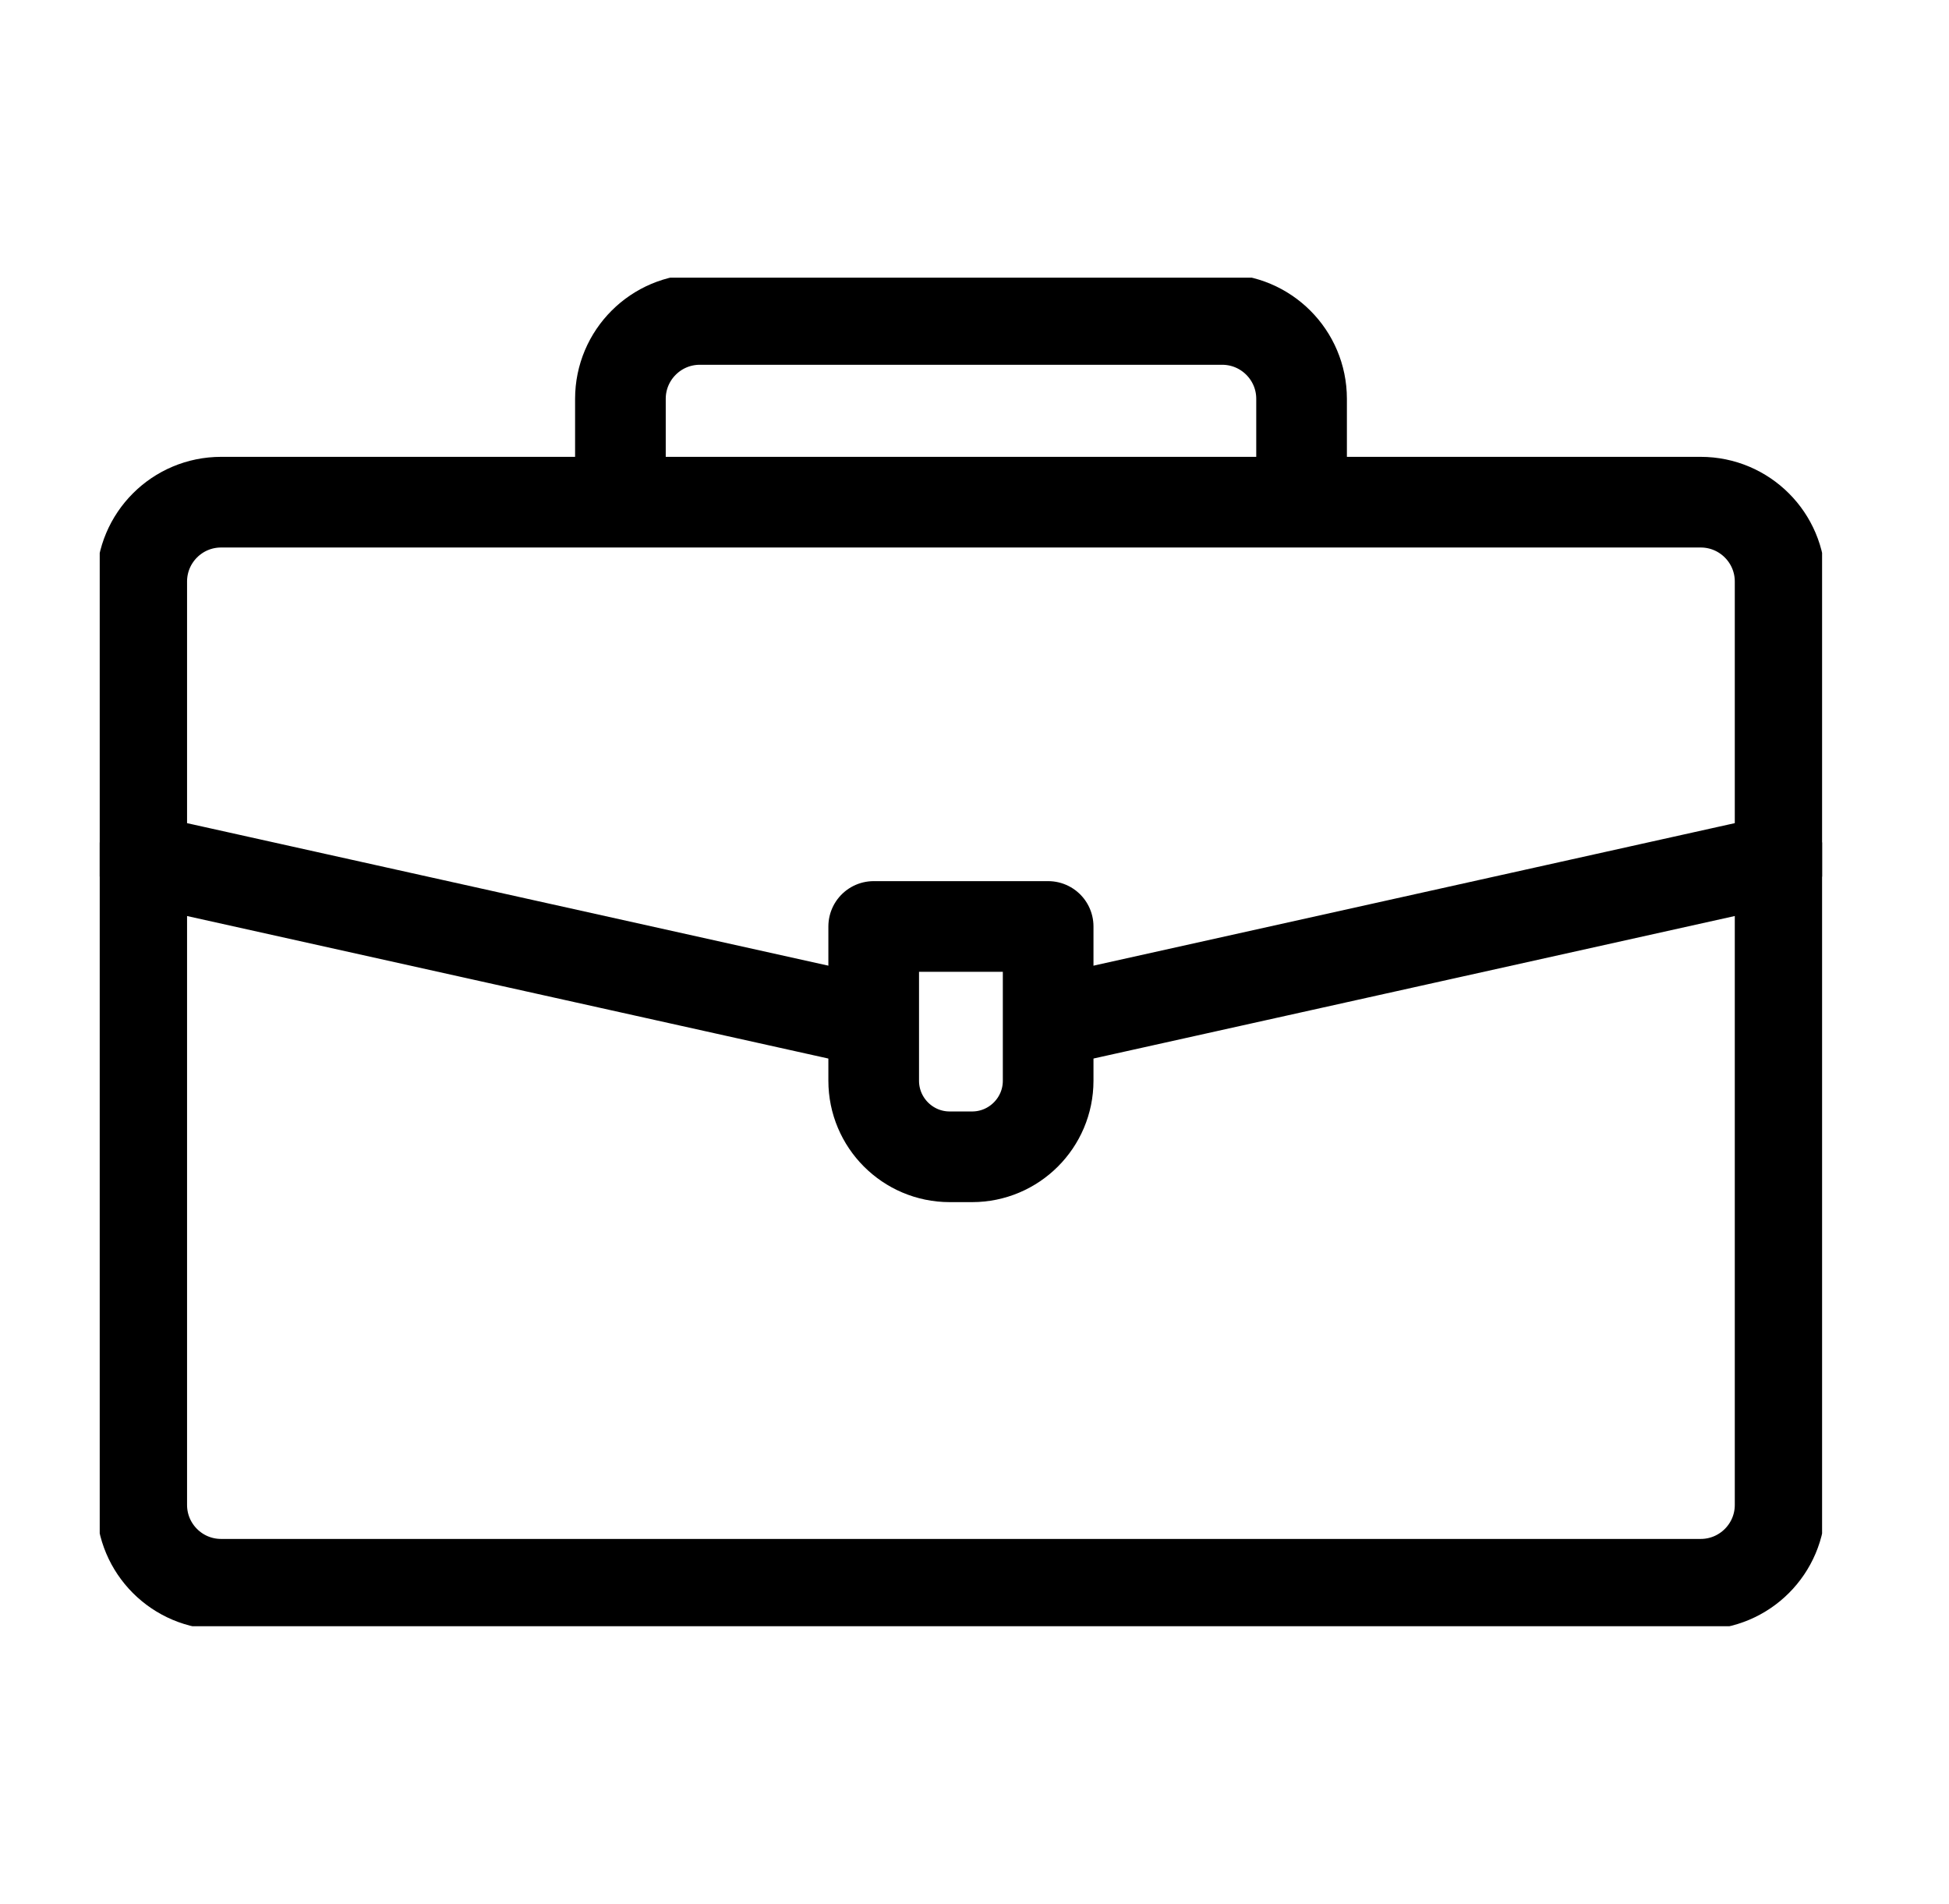 <svg width="43" height="42" viewBox="0 0 43 42" fill="none" xmlns="http://www.w3.org/2000/svg">
<g clip-path="url(#clip0_3938_38830)">
<path d="M37.522 11.078H4.878C3.911 11.078 3.127 11.862 3.127 12.829V33.198C3.127 34.165 3.911 34.949 4.878 34.949H37.522C38.489 34.949 39.274 34.165 39.274 33.198V12.829C39.274 11.862 38.489 11.078 37.522 11.078Z" stroke="black" stroke-width="2" stroke-linecap="round" stroke-linejoin="round"/>
<path d="M13.688 11.072V8.798C13.688 7.831 14.473 7.047 15.439 7.047H26.964C27.931 7.047 28.716 7.831 28.716 8.798V11.072" stroke="black" stroke-width="2" stroke-linecap="round" stroke-linejoin="round"/>
<path d="M23.288 22.513L39.273 18.961" stroke="black" stroke-width="2" stroke-linecap="round" stroke-linejoin="round"/>
<path d="M3.127 18.961L19.112 22.513" stroke="black" stroke-width="2" stroke-linecap="round" stroke-linejoin="round"/>
<path d="M19.276 20.438H23.125V23.841C23.125 24.768 22.371 25.519 21.447 25.519H20.953C20.026 25.519 19.276 24.765 19.276 23.841V20.438Z" stroke="black" stroke-width="2" stroke-linecap="round" stroke-linejoin="round"/>
</g>
<defs>
<clipPath id="clip0_3938_38830">
<rect width="38" height="29.75" fill="white" transform="translate(2.2 6.125)"/>
</clipPath>
</defs>
</svg>
